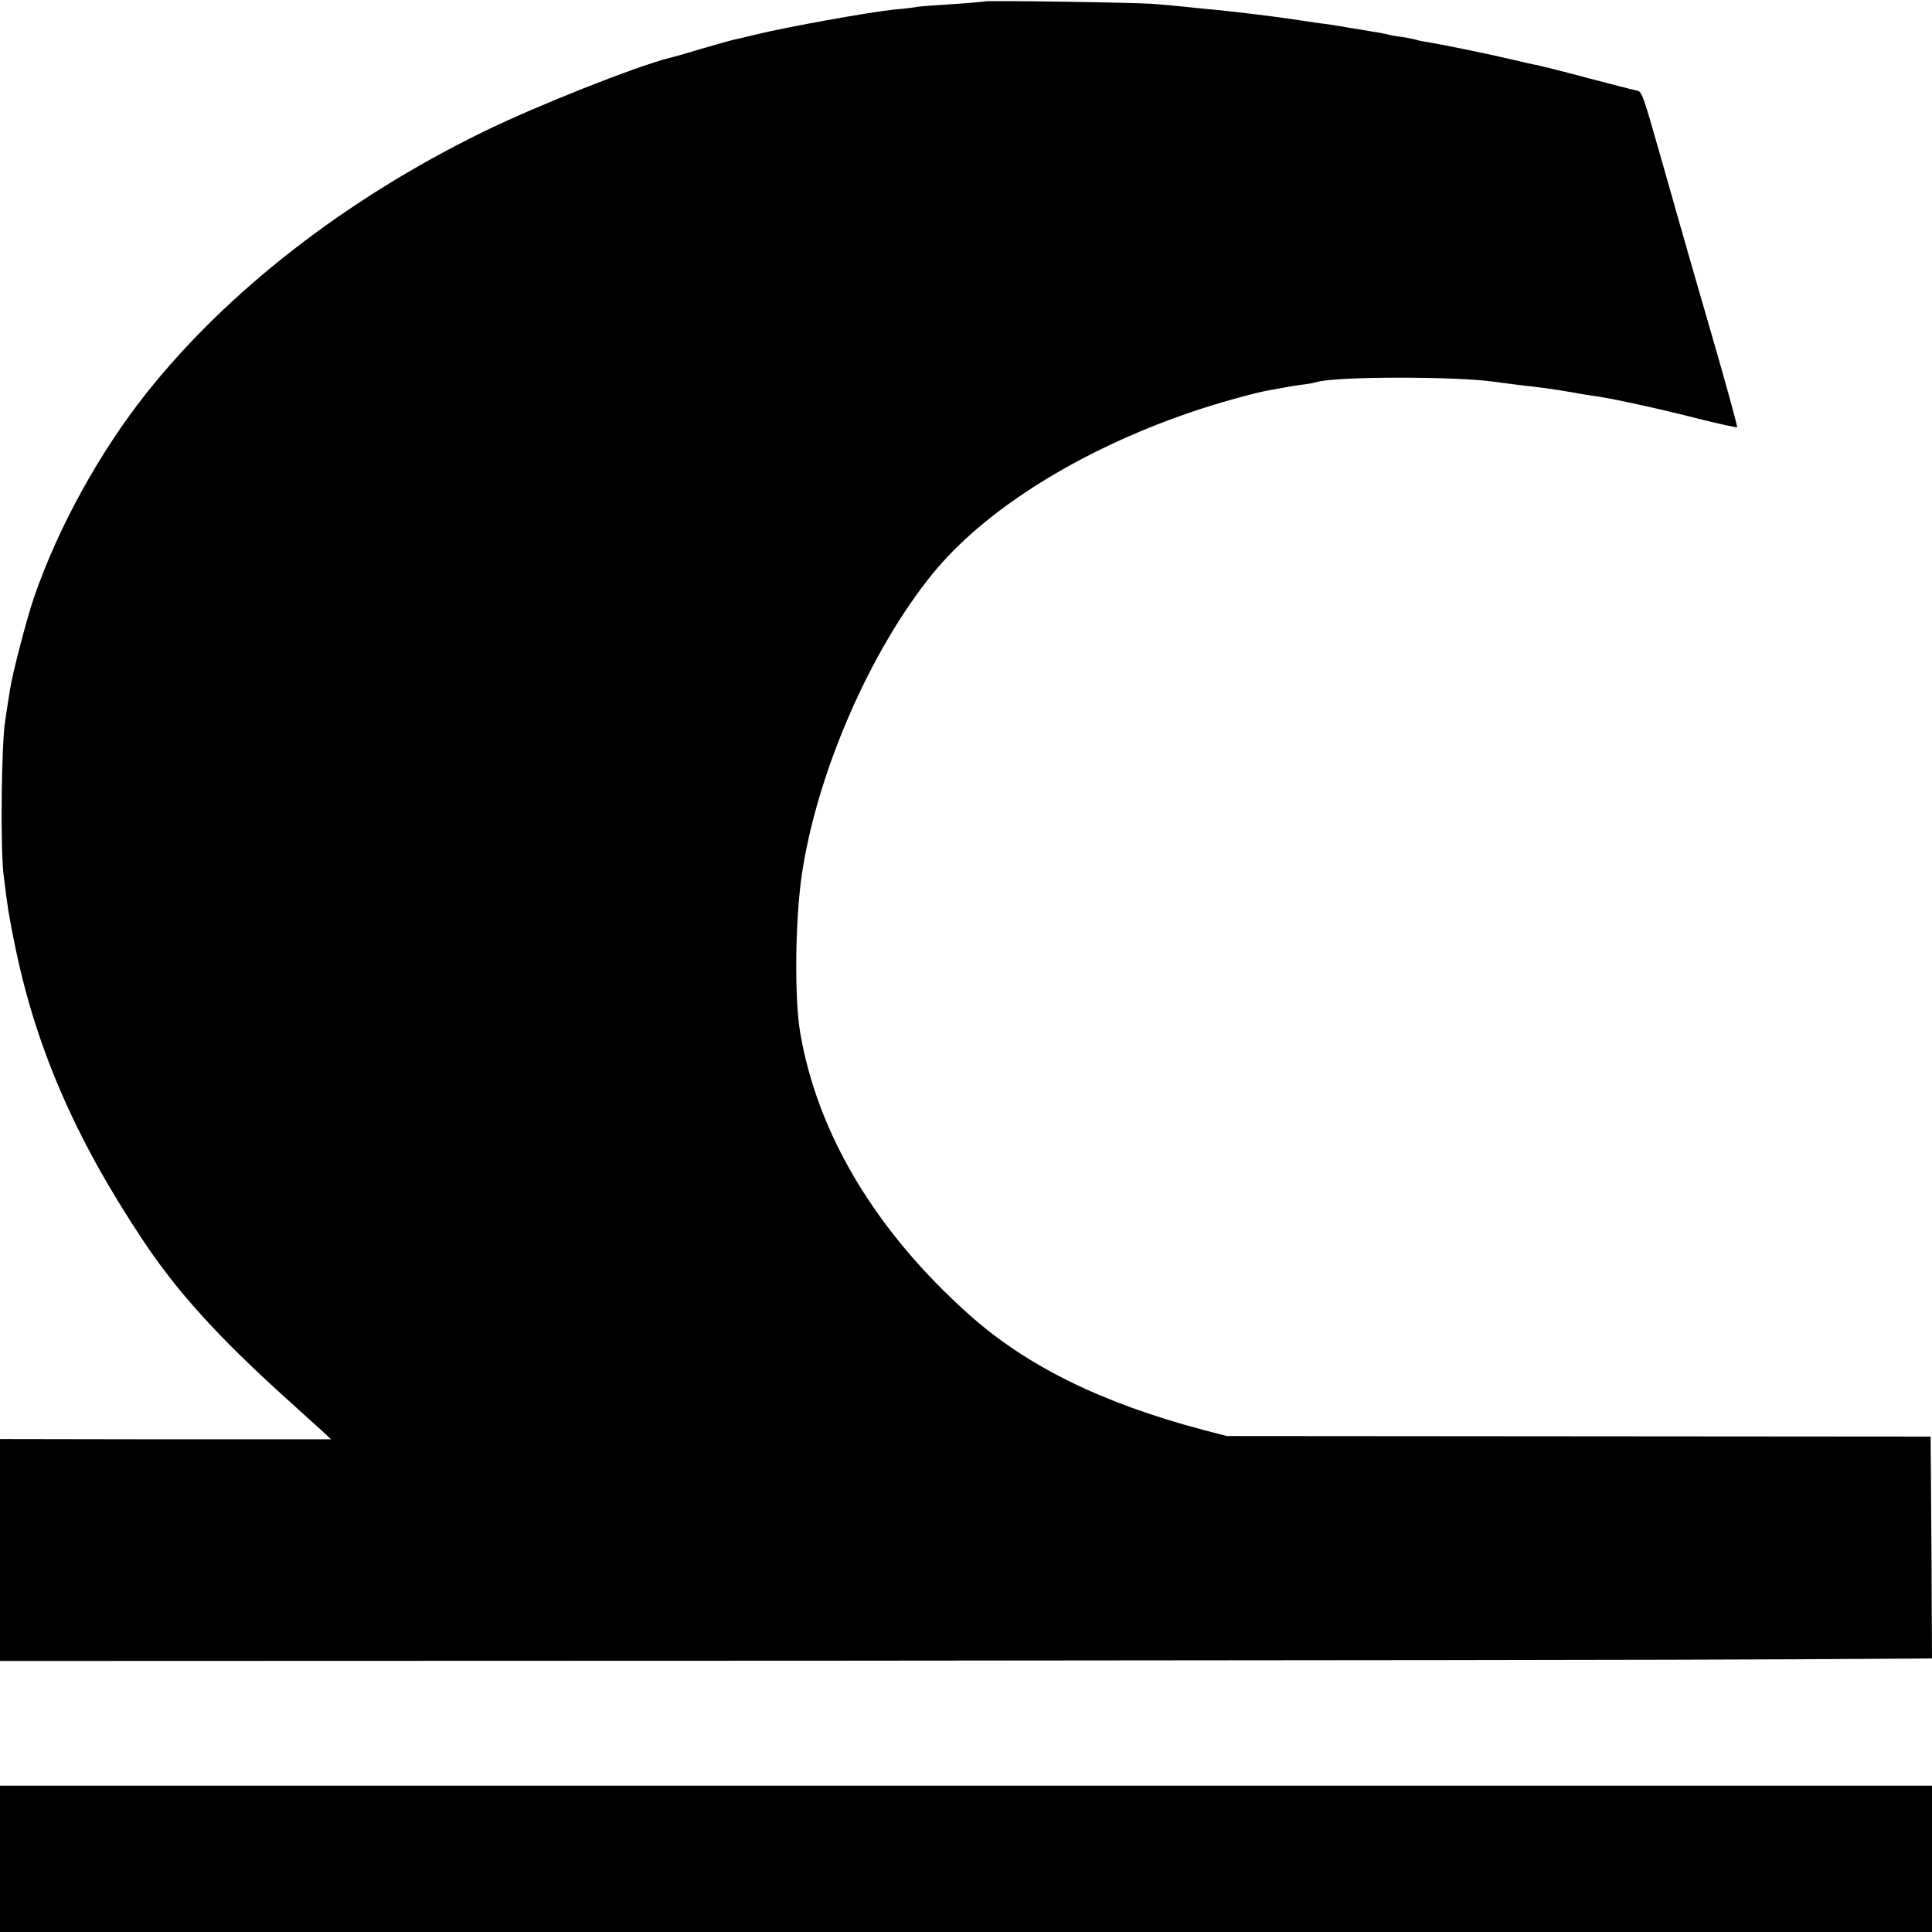 <?xml version="1.0" standalone="no"?>
<!DOCTYPE svg PUBLIC "-//W3C//DTD SVG 20010904//EN"
 "http://www.w3.org/TR/2001/REC-SVG-20010904/DTD/svg10.dtd">
<svg version="1.0" xmlns="http://www.w3.org/2000/svg"
 width="700pt" height="700pt" viewBox="0 0 700 700"
 preserveAspectRatio="xMidYMid meet">
<g transform="translate(0,700) scale(0.1,-0.1)"
fill="#000000" stroke="none">
<path d="M3568 6995 c-1 -1 -54 -6 -116 -10 -63 -4 -124 -8 -135 -11 -12 -2
-44 -6 -72 -8 -97 -10 -391 -63 -510 -92 -33 -8 -70 -17 -81 -19 -12 -3 -62
-17 -110 -31 -49 -15 -102 -30 -119 -34 -125 -32 -486 -175 -679 -270 -495
-243 -921 -574 -1216 -945 -170 -215 -319 -485 -407 -740 -26 -76 -79 -279
-87 -335 -3 -19 -11 -69 -17 -110 -14 -84 -18 -460 -6 -560 5 -36 10 -81 13
-100 2 -19 13 -82 25 -140 75 -377 218 -709 465 -1081 123 -186 275 -354 519
-574 49 -44 106 -96 127 -115 l38 -35 -600 0 -600 1 0 -402 0 -402 2988 1
c1643 1 3218 3 3500 5 l512 3 -2 402 -3 402 -1275 1 -1275 1 -85 22 c-369 98
-640 231 -850 419 -337 301 -549 655 -611 1022 -21 123 -18 406 6 570 54 367
246 810 473 1090 188 232 532 448 935 586 90 31 229 70 285 80 12 2 34 6 50 9
15 3 45 8 67 11 22 2 46 7 53 9 62 22 517 22 652 1 14 -2 52 -7 85 -11 80 -9
119 -14 188 -26 32 -6 70 -12 85 -14 57 -7 243 -48 375 -82 76 -19 140 -33
141 -31 2 2 -47 180 -93 338 -21 71 -102 352 -165 575 -90 316 -85 302 -110
308 -11 2 -91 23 -176 45 -85 23 -166 43 -180 46 -14 2 -56 12 -95 21 -93 22
-251 54 -295 61 -19 3 -41 7 -49 10 -8 2 -30 7 -50 10 -20 2 -47 7 -61 11 -14
3 -34 7 -45 8 -11 2 -51 9 -90 15 -38 7 -86 14 -105 16 -19 3 -62 9 -95 14
-65 10 -196 26 -285 35 -30 2 -81 8 -112 11 -32 3 -81 8 -110 10 -68 5 -605
13 -610 9z"/>
<path d="M0 265 l0 -265 3500 0 3500 0 0 265 0 265 -3500 0 -3500 0 0 -265z"/>
</g>
</svg>
